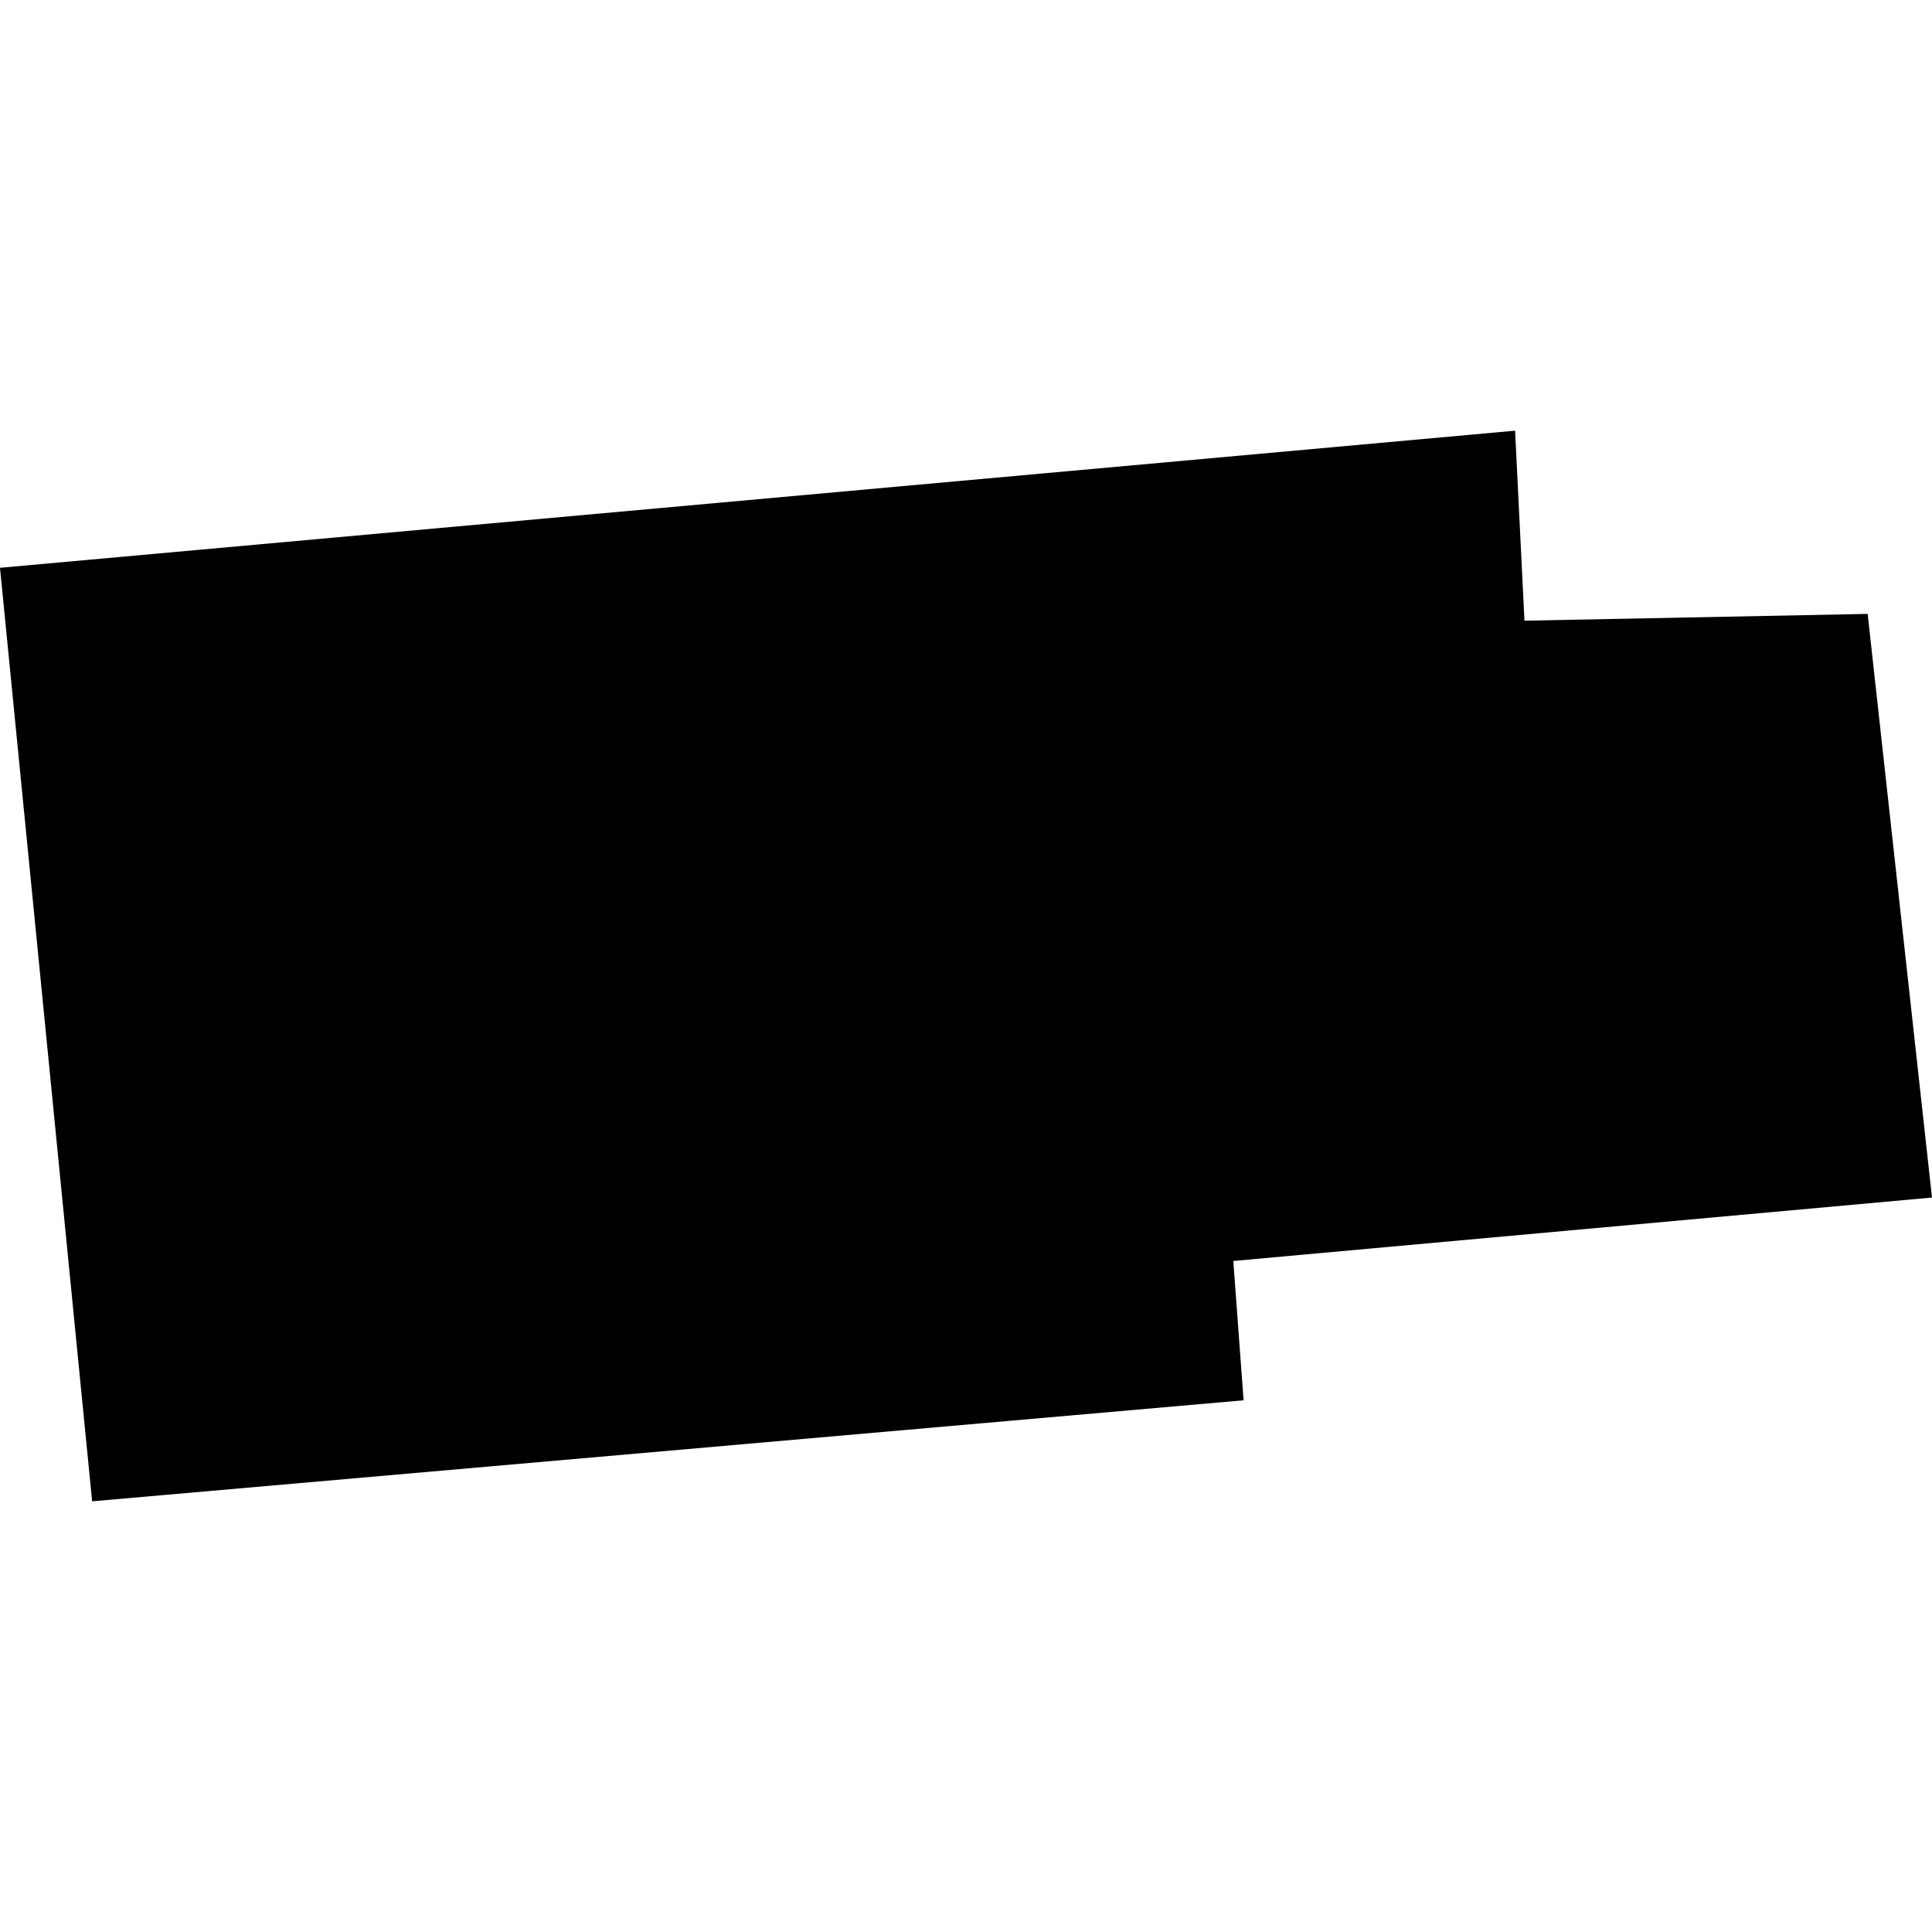 <?xml version="1.0" encoding="utf-8" standalone="no"?>
<!DOCTYPE svg PUBLIC "-//W3C//DTD SVG 1.1//EN"
  "http://www.w3.org/Graphics/SVG/1.1/DTD/svg11.dtd">
<!-- Created with matplotlib (https://matplotlib.org/) -->
<svg height="288pt" version="1.1" viewBox="0 0 288 288" width="288pt" xmlns="http://www.w3.org/2000/svg" xmlns:xlink="http://www.w3.org/1999/xlink">
 <defs>
  <style type="text/css">
*{stroke-linecap:butt;stroke-linejoin:round;}
  </style>
 </defs>
 <g id="figure_1">
  <g id="patch_1">
   <path d="M 0 288 
L 288 288 
L 288 0 
L 0 0 
z
" style="fill:none;opacity:0;"/>
  </g>
  <g id="axes_1">
   <g id="PatchCollection_1">
    <path clip-path="url(#p06428d6e87)" d="M 0 84.642 
L 225.852 64.202 
L 227.248 92.525 
L 278.41 91.513 
L 288 178.515 
L 183.847 187.972 
L 185.379 208.739 
L 13.734 223.798 
L 0 84.642 
"/>
   </g>
  </g>
 </g>
 <defs>
  <clipPath id="p06428d6e87">
   <rect height="159.596" width="288" x="0" y="64.202"/>
  </clipPath>
 </defs>
</svg>
